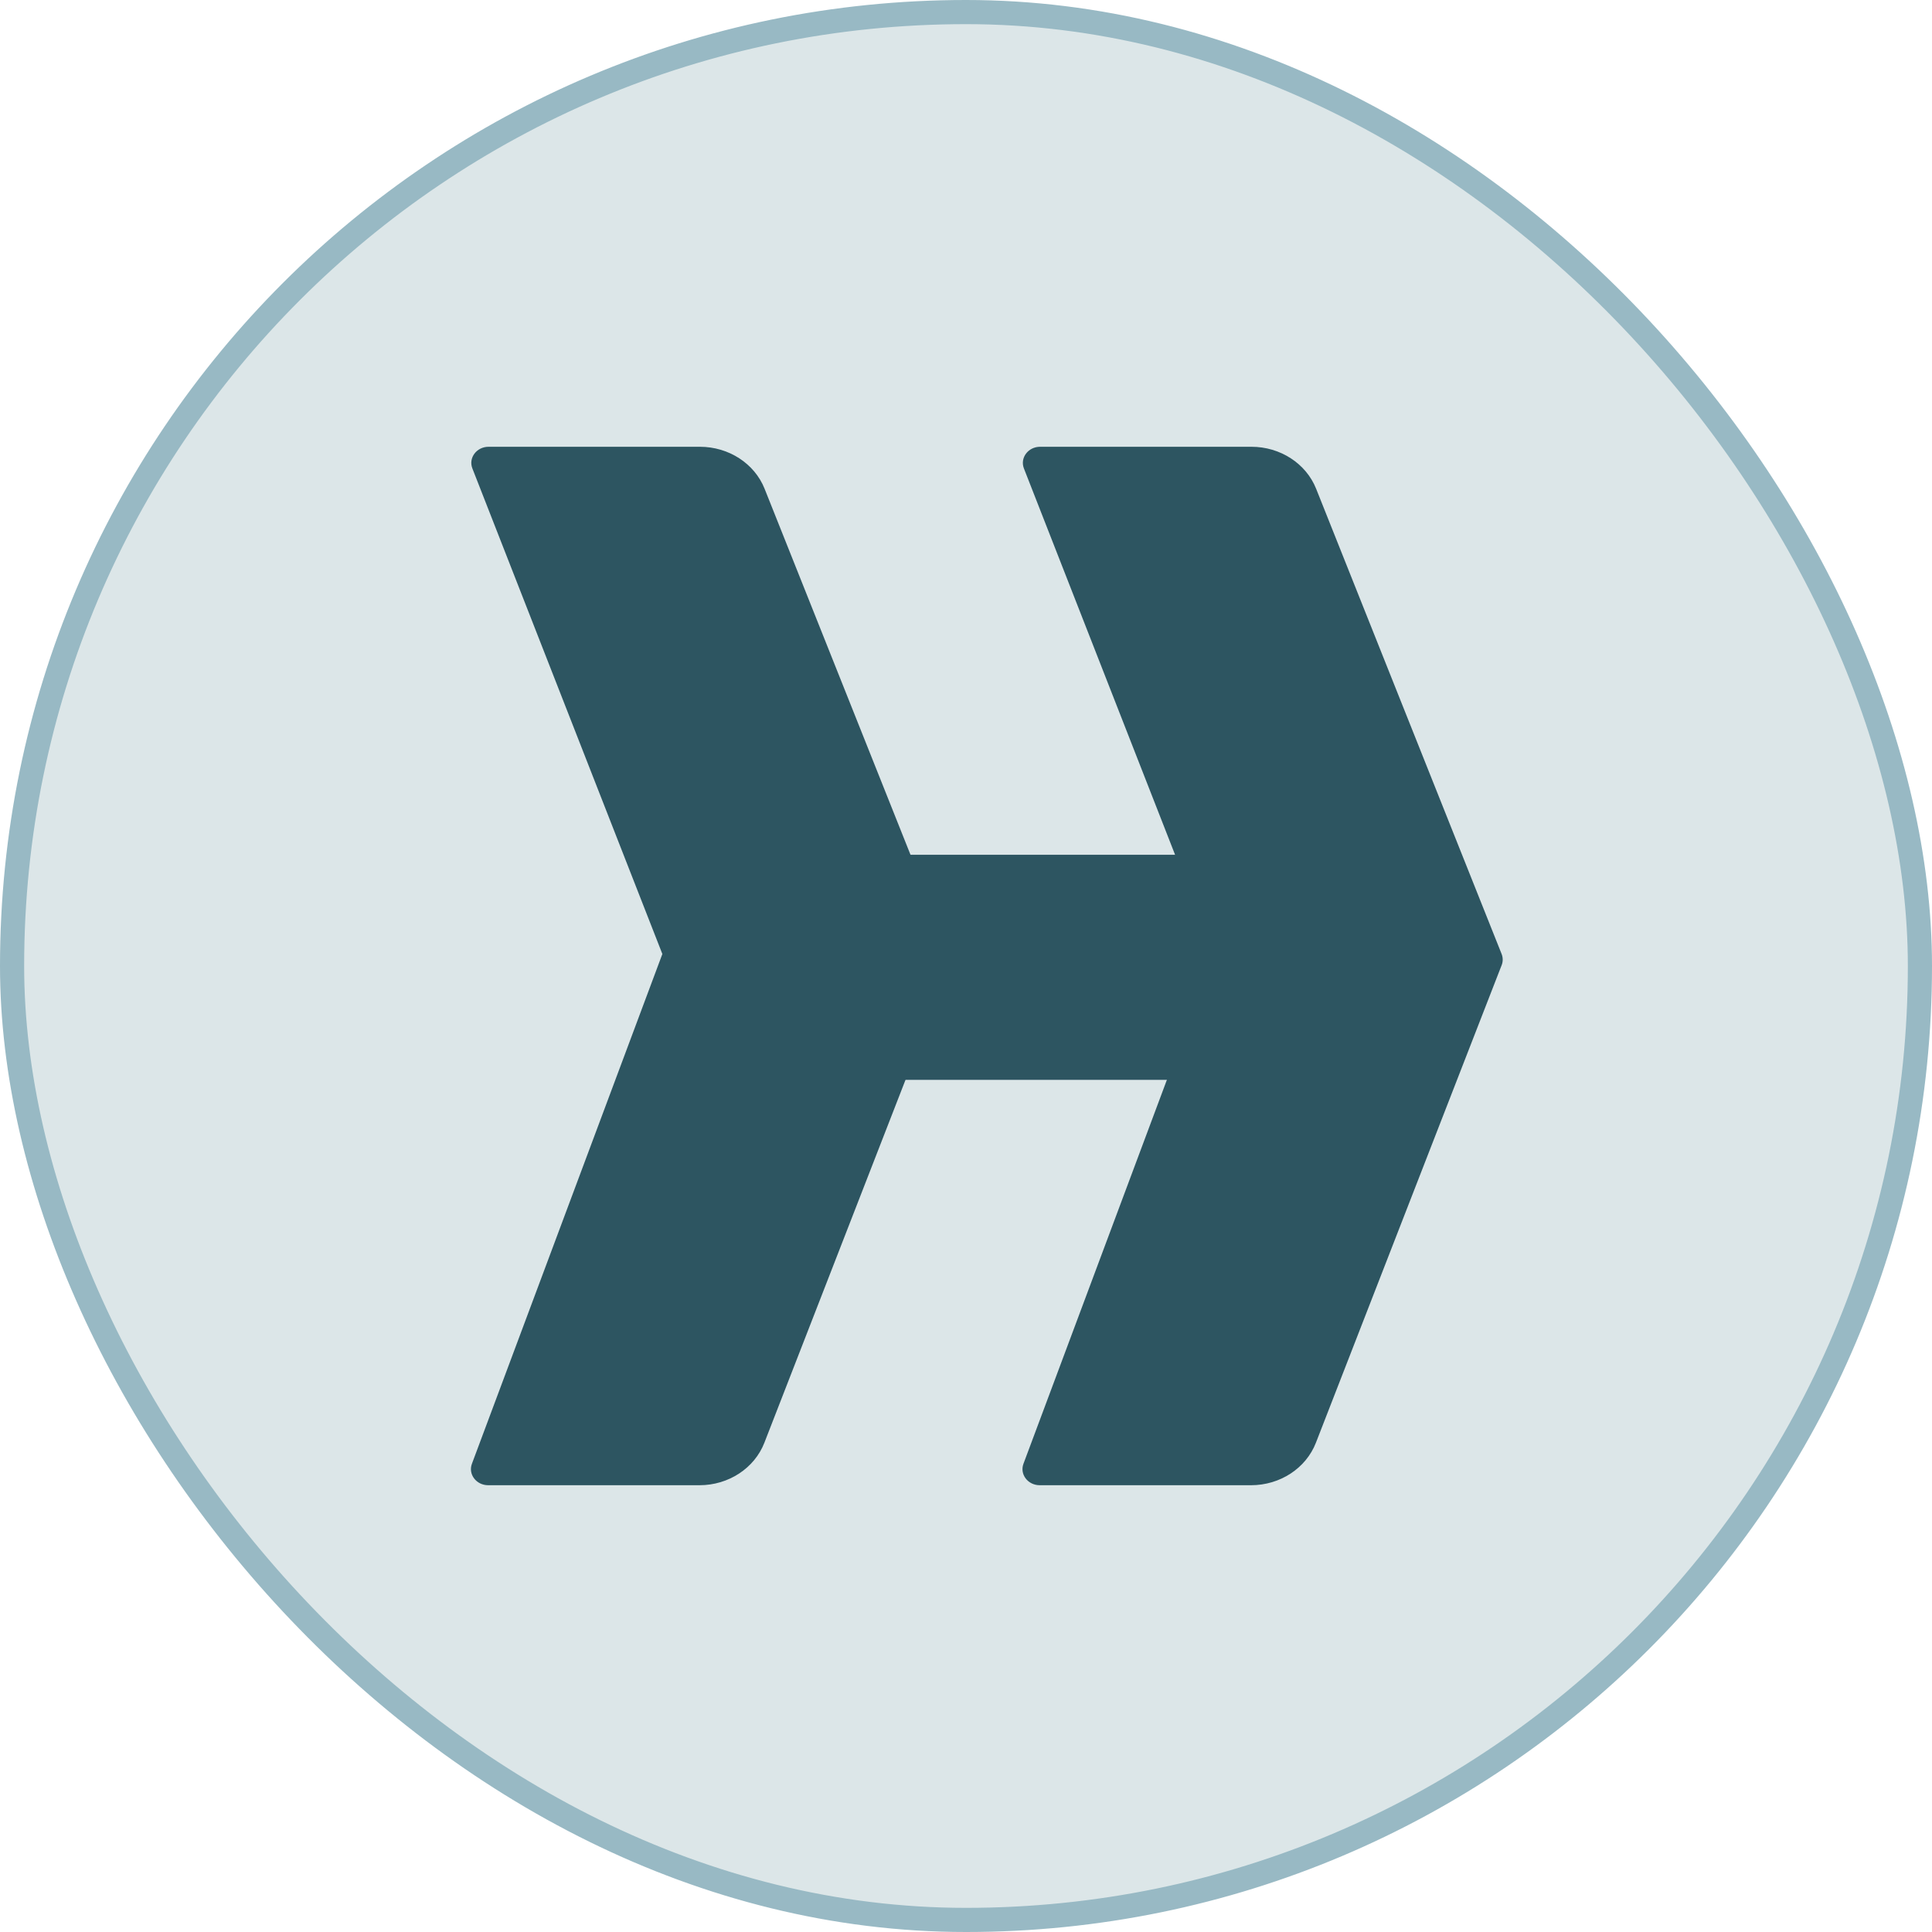 <svg width="80" height="80" viewBox="0 0 80 80" fill="none" xmlns="http://www.w3.org/2000/svg">
  <rect x="0.5" y="0.5" width="79" height="79" rx="39.5" fill="#DCE6E8" />
  <rect x="0.5" y="0.5" width="79" height="79" rx="39.5" stroke="#98B9C4" />
  <path
    d="M43.069 18.5H51.82C53.013 18.5 54.081 19.193 54.498 20.238L62.179 39.503C62.238 39.651 62.239 39.815 62.181 39.964L62.138 40.075L62.137 40.076L54.489 59.741C54.078 60.797 53.005 61.5 51.802 61.5H43.053C42.561 61.5 42.217 61.046 42.379 60.612L50.265 39.503L42.398 19.397C42.228 18.961 42.573 18.5 43.069 18.5Z"
    fill="#2D5561" />
  <path
    d="M20.231 18.5H28.981C30.175 18.5 31.243 19.193 31.66 20.238L39.34 39.503C39.4 39.651 39.4 39.815 39.343 39.964L39.299 40.075L39.299 40.076L31.651 59.741C31.24 60.797 30.166 61.5 28.964 61.5H20.215C19.723 61.5 19.378 61.046 19.541 60.612L27.427 39.503L19.56 19.397C19.389 18.961 19.735 18.5 20.231 18.5Z"
    fill="#2D5561" />
  <path d="M49.007 35.395H36.654V44.714H49.007L51.025 39.921L49.007 35.395Z" fill="#2D5561" />
</svg>